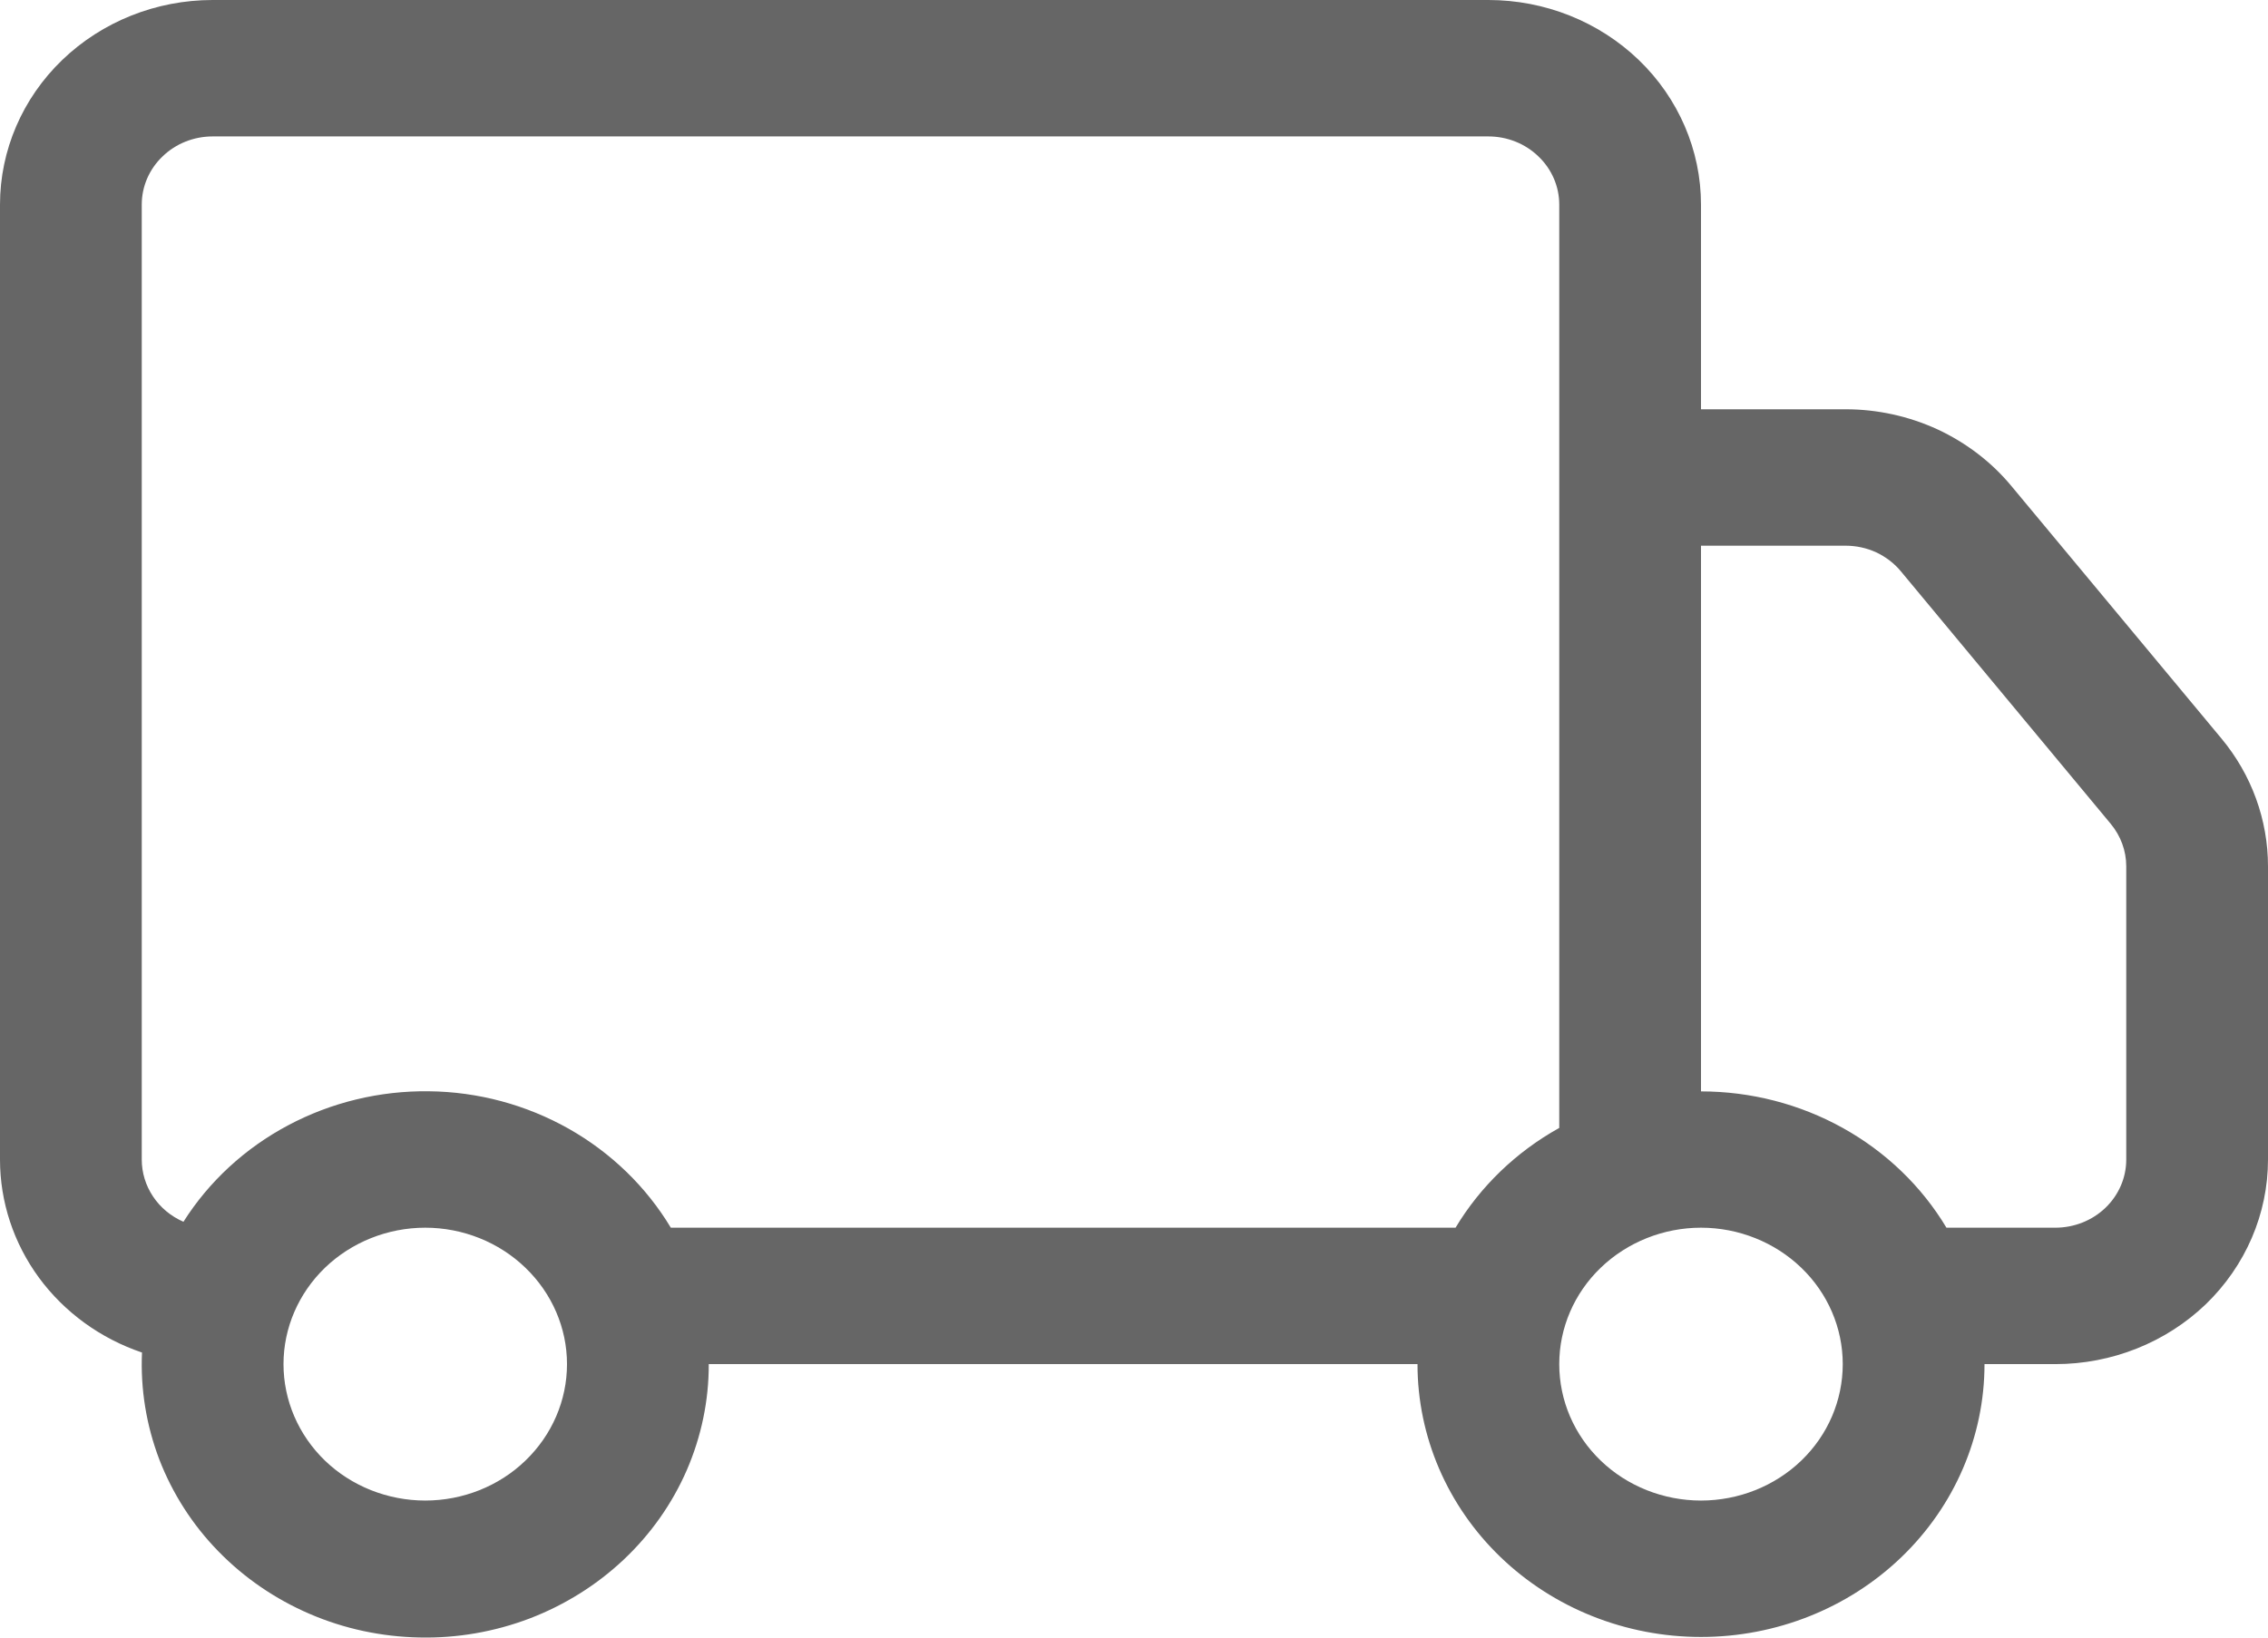 <svg width="18" height="13" viewBox="0 0 18 13" fill="none" xmlns="http://www.w3.org/2000/svg">
<path d="M2.45689e-09 1.624C2.45689e-09 1.194 0.178 0.78 0.494 0.476C0.811 0.171 1.24 0 1.688 0H11.812C12.26 0 12.689 0.171 13.006 0.476C13.322 0.78 13.5 1.194 13.5 1.624V3.249H14.648C14.9 3.249 15.15 3.304 15.378 3.409C15.605 3.515 15.806 3.668 15.964 3.859L17.63 5.862C17.87 6.15 18 6.509 18 6.878V9.205C18 9.636 17.822 10.049 17.506 10.354C17.189 10.658 16.76 10.829 16.312 10.829H15.75C15.75 11.404 15.513 11.955 15.091 12.361C14.669 12.767 14.097 12.995 13.5 12.995C12.903 12.995 12.331 12.767 11.909 12.361C11.487 11.955 11.25 11.404 11.25 10.829H5.625C5.626 11.118 5.566 11.404 5.451 11.67C5.335 11.937 5.165 12.178 4.951 12.38C4.737 12.582 4.483 12.741 4.204 12.848C3.925 12.954 3.627 13.006 3.327 12.999C3.027 12.993 2.732 12.93 2.458 12.812C2.184 12.694 1.937 12.525 1.732 12.314C1.527 12.104 1.368 11.855 1.264 11.585C1.161 11.314 1.114 11.026 1.127 10.737C0.798 10.626 0.512 10.418 0.31 10.144C0.108 9.869 -1.8846e-05 9.541 2.4569e-09 9.205L2.45689e-09 1.624ZM1.456 9.699C1.659 9.378 1.946 9.114 2.287 8.933C2.629 8.751 3.014 8.658 3.404 8.663C3.794 8.667 4.176 8.77 4.513 8.96C4.849 9.15 5.129 9.421 5.324 9.746H11.552C11.749 9.418 12.033 9.144 12.375 8.954V1.624C12.375 1.481 12.316 1.343 12.21 1.242C12.105 1.14 11.962 1.083 11.812 1.083H1.688C1.538 1.083 1.395 1.14 1.29 1.242C1.184 1.343 1.125 1.481 1.125 1.624V9.205C1.125 9.309 1.156 9.411 1.215 9.499C1.273 9.586 1.357 9.656 1.456 9.699ZM13.5 8.664C13.895 8.664 14.283 8.764 14.625 8.954C14.967 9.144 15.251 9.417 15.448 9.746H16.312C16.462 9.746 16.605 9.689 16.71 9.588C16.816 9.486 16.875 9.349 16.875 9.205V6.877C16.875 6.754 16.831 6.635 16.751 6.539L15.086 4.535C15.034 4.472 14.967 4.421 14.891 4.385C14.815 4.35 14.732 4.332 14.648 4.332H13.5V8.664ZM3.375 9.746C3.077 9.746 2.79 9.861 2.579 10.064C2.369 10.267 2.25 10.542 2.25 10.829C2.25 11.117 2.369 11.392 2.579 11.595C2.79 11.798 3.077 11.912 3.375 11.912C3.673 11.912 3.96 11.798 4.17 11.595C4.381 11.392 4.5 11.117 4.5 10.829C4.5 10.542 4.381 10.267 4.17 10.064C3.96 9.861 3.673 9.746 3.375 9.746ZM13.5 9.746C13.202 9.746 12.915 9.861 12.704 10.064C12.493 10.267 12.375 10.542 12.375 10.829C12.375 11.117 12.493 11.392 12.704 11.595C12.915 11.798 13.202 11.912 13.5 11.912C13.798 11.912 14.085 11.798 14.296 11.595C14.507 11.392 14.625 11.117 14.625 10.829C14.625 10.542 14.507 10.267 14.296 10.064C14.085 9.861 13.798 9.746 13.5 9.746Z" fill="black" fill-opacity="0.6"/>
</svg>
